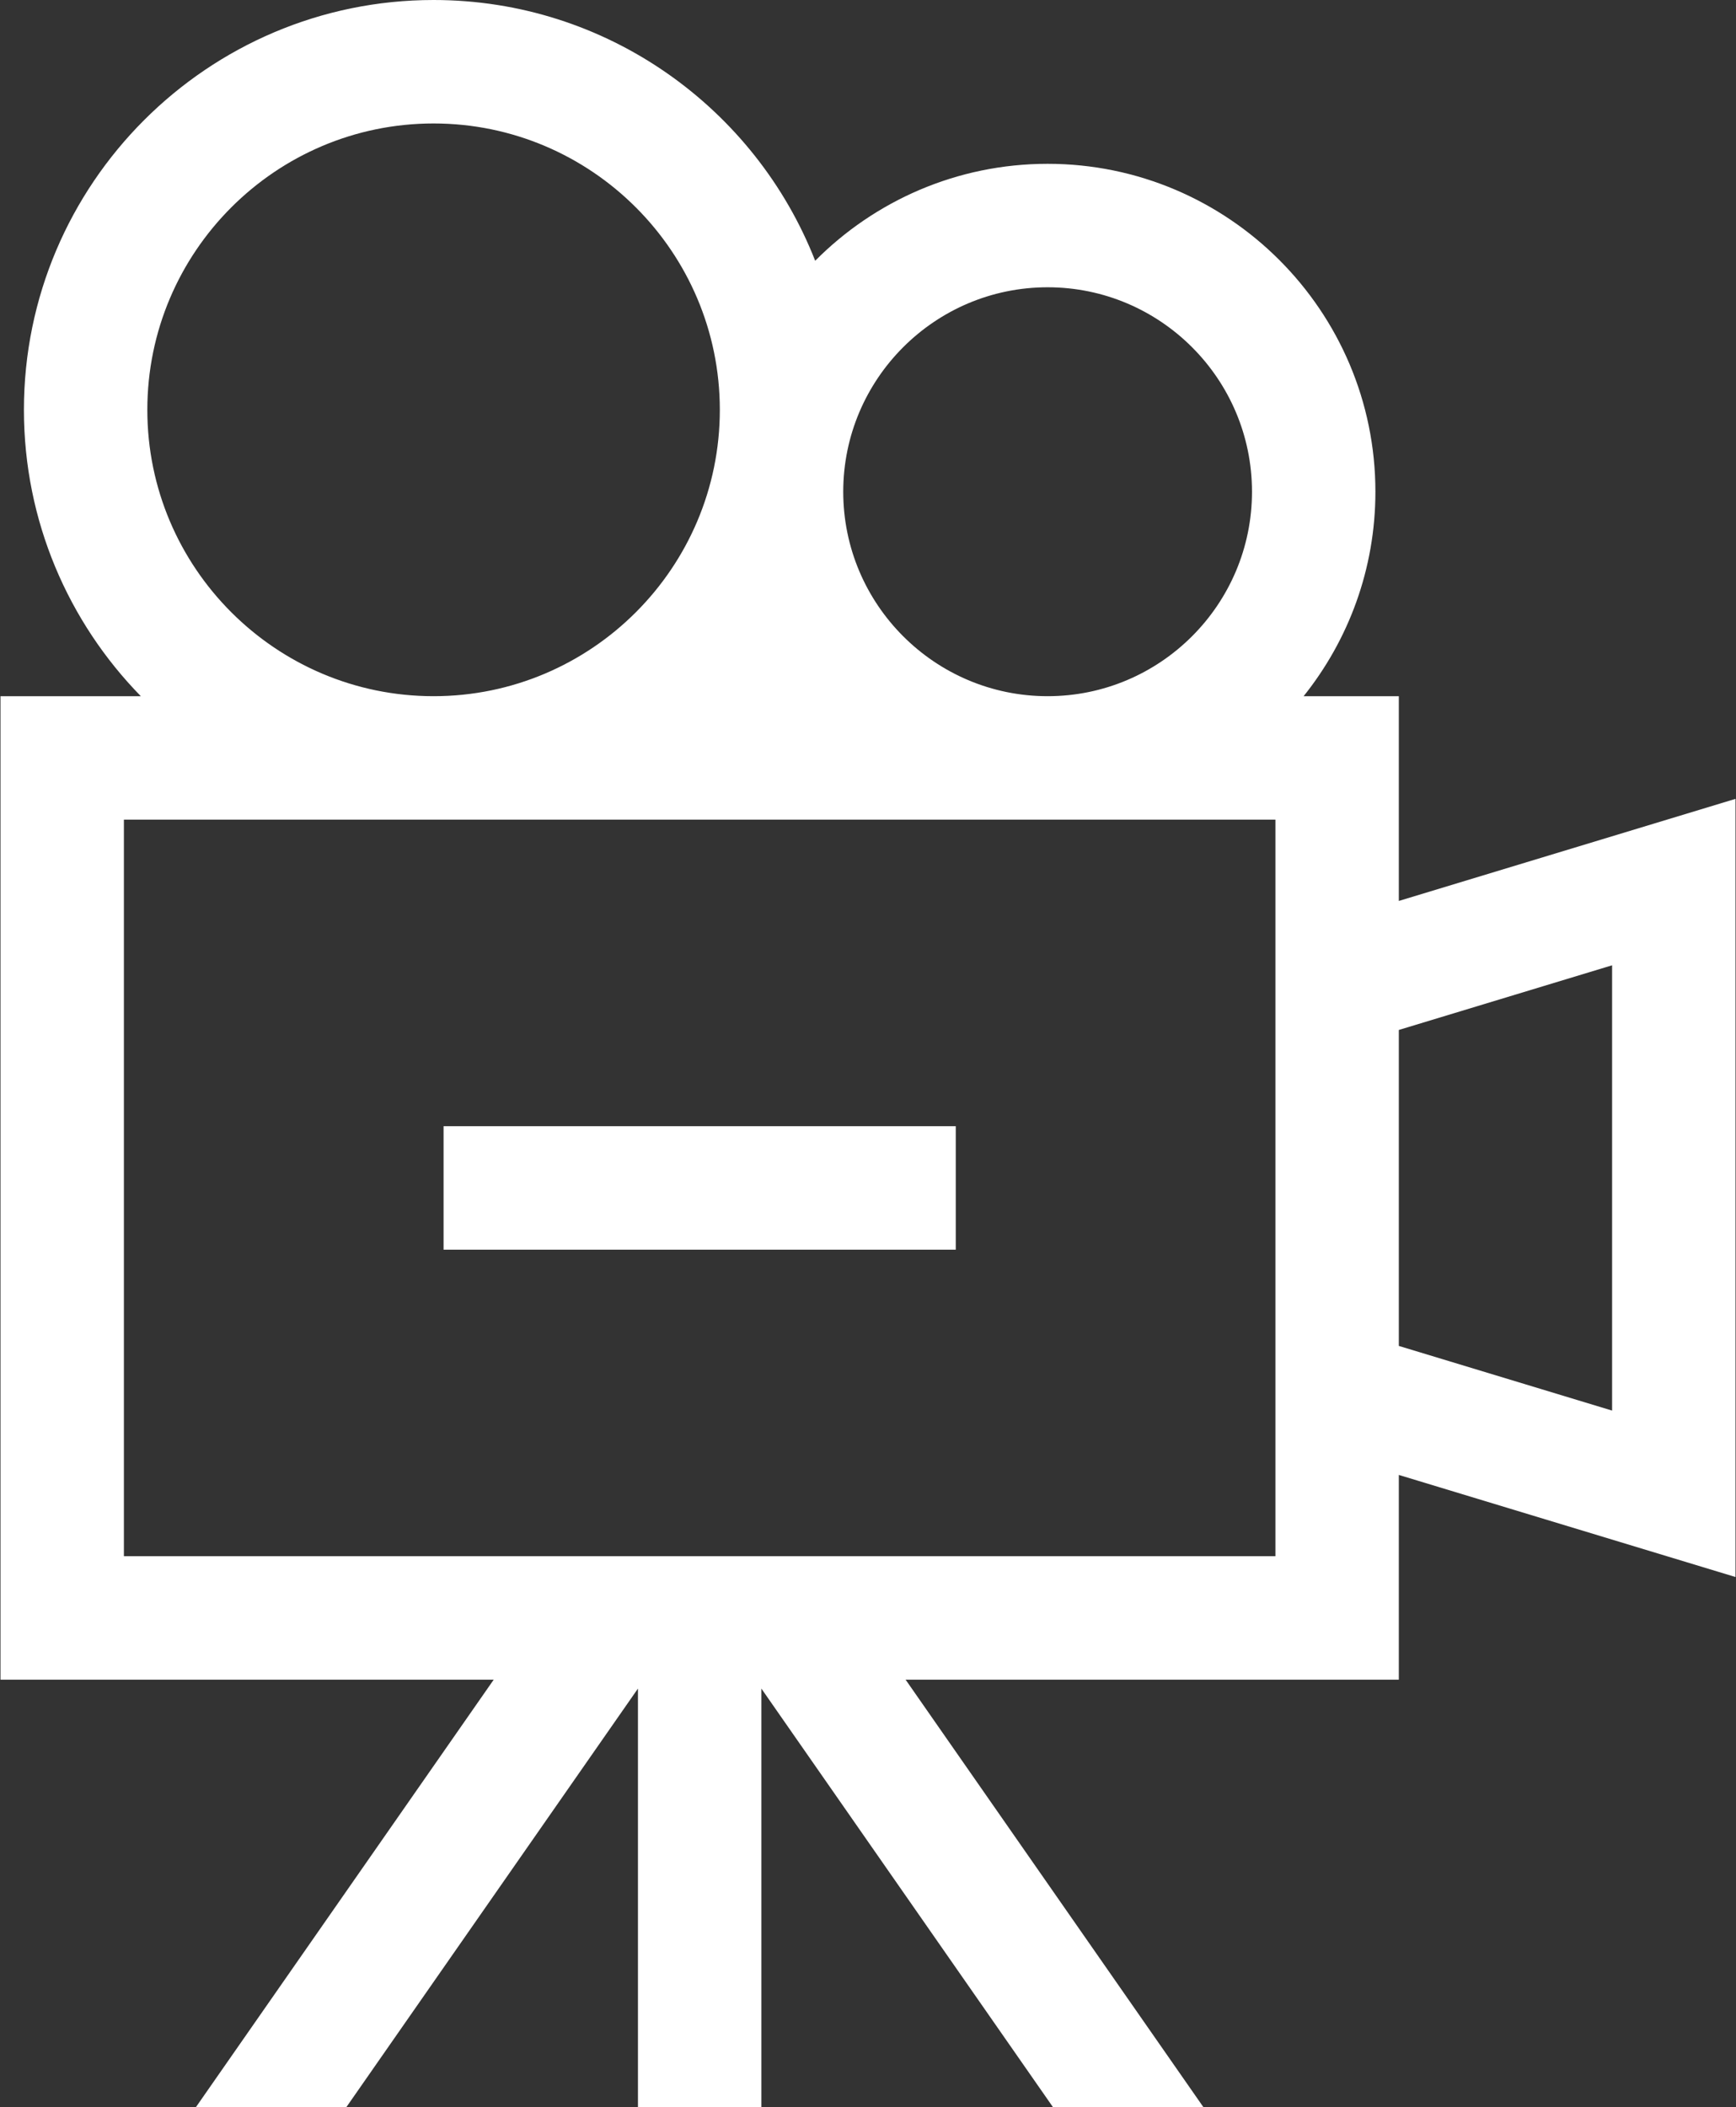 <?xml version="1.0" encoding="UTF-8"?>
<svg width="422px" height="512px" viewBox="0 0 422 512" version="1.1" xmlns="http://www.w3.org/2000/svg" xmlns:xlink="http://www.w3.org/1999/xlink">
    <rect x="0" y="0" width="422" height="512" fill="#333333" stroke="none"/>
    <title>video-camera</title>
    <g id="Page-1" stroke="none" stroke-width="1" fill="none" fill-rule="evenodd">
        <g id="video-camera" fill="#FFFFFF" fill-rule="nonzero">
            <path d="M421.881,194.111 L340.038,218.916 L340.038,169.167 L316.892,169.167 C327.8,155.533 334.344,138.264 334.344,119.486 C334.344,75.549 298.599,39.805 254.662,39.805 C232.598,39.805 212.603,48.824 198.16,63.364 C183.642,26.309 147.535,0 105.398,0 C50.488,0 5.815,44.673 5.815,99.583 C5.815,126.637 16.664,151.201 34.234,169.166 L0.119,169.166 L0.119,408.137 L120.015,408.137 L47.63,512 L84.198,512 L155.079,410.296 L155.079,512 L185.079,512 L185.079,410.297 L255.959,512 L292.527,512 L220.142,408.138 L340.038,408.138 L340.038,358.389 L421.881,383.194 L421.881,194.111 Z M391.881,342.753 L340.038,327.041 L340.038,250.264 L391.881,234.552 L391.881,342.753 Z M30.119,378.138 L30.119,199.167 L310.038,199.167 L310.038,378.138 L30.119,378.138 Z M35.814,99.583 C35.814,61.215 67.029,30 105.398,30 C143.766,30 174.981,61.215 174.981,99.583 C174.981,137.951 143.766,169.166 105.398,169.166 C67.029,169.166 35.814,137.952 35.814,99.583 Z M254.662,69.804 C282.057,69.804 304.344,92.091 304.344,119.485 C304.344,146.879 282.057,169.166 254.662,169.166 C227.267,169.166 204.98,146.879 204.98,119.485 C204.98,92.091 227.268,69.804 254.662,69.804 Z" id="Shape"></path>
            <polygon id="Path" points="107.824 273.652 232.334 273.652 232.334 303.652 107.824 303.652"></polygon>
        </g>
    </g>
</svg>